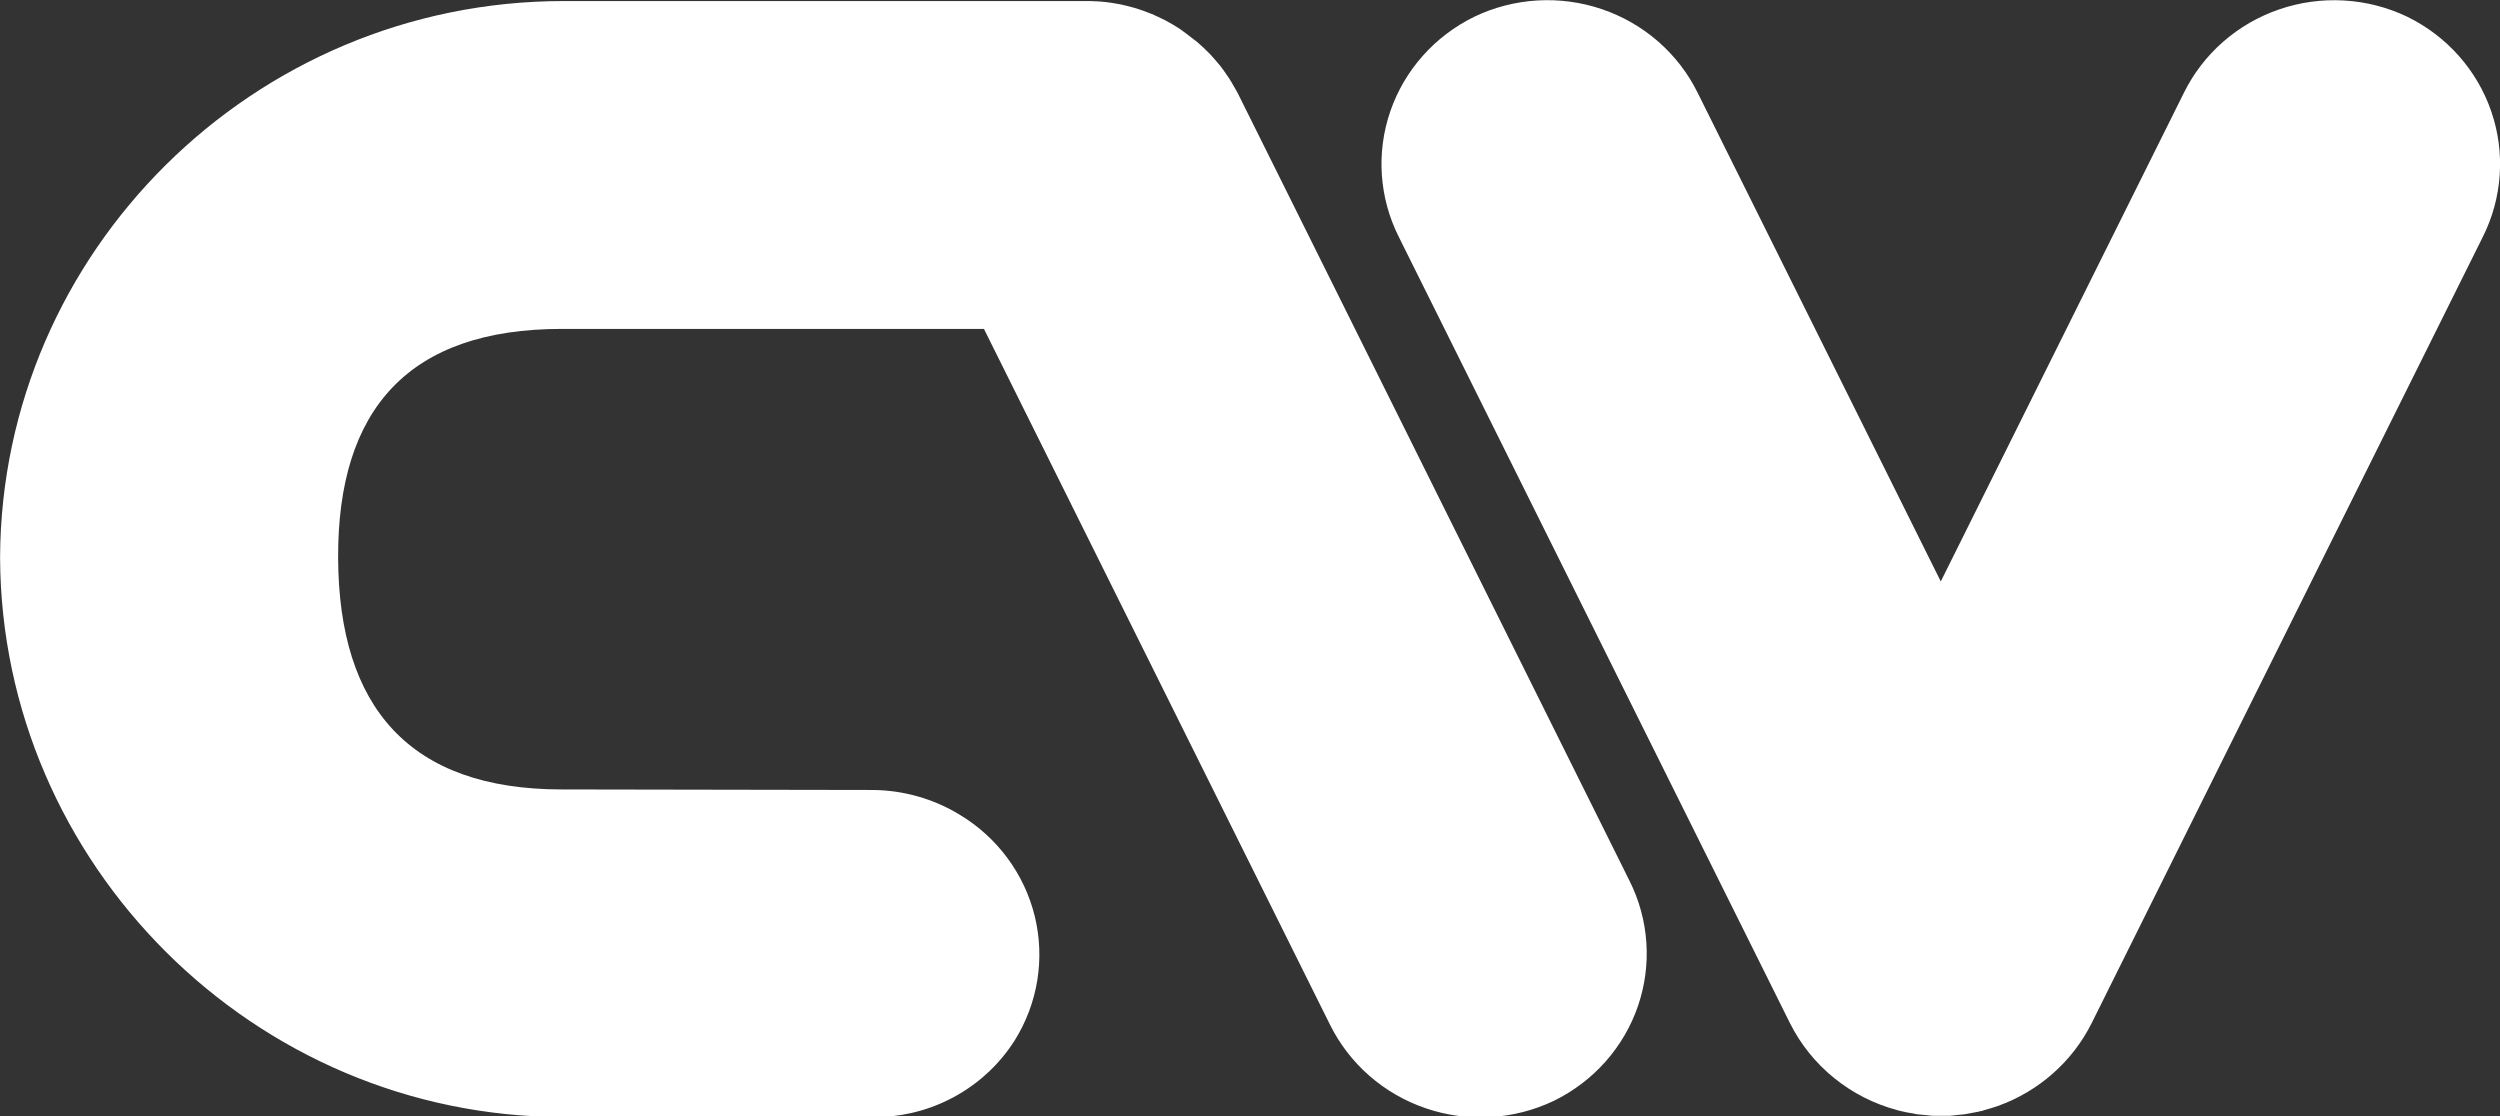 <svg width="112" height="50" viewBox="0 0 112 50" fill="none" xmlns="http://www.w3.org/2000/svg">
<rect x="0" y="0" width="112" height="50" fill="#333333" stroke="none"/>
<g clip-path="url(#clip0_2330_2365)">
<path d="M55.452 4.176L55.328 3.955C55.287 3.88 55.247 3.809 55.203 3.738C55.123 3.599 55.039 3.461 54.95 3.343L54.818 3.153C54.718 3.011 54.613 2.877 54.505 2.759L54.392 2.628C54.268 2.482 54.139 2.344 53.991 2.21L53.915 2.135C53.762 1.993 53.61 1.855 53.449 1.74L53.393 1.697C53.224 1.563 53.048 1.432 52.867 1.302L52.819 1.271C52.634 1.152 52.446 1.038 52.249 0.935L52.189 0.903C51.996 0.805 51.787 0.71 51.603 0.627L51.514 0.596C51.322 0.517 51.125 0.446 50.924 0.382L50.804 0.347C50.615 0.292 50.403 0.244 50.226 0.201L50.065 0.173C49.881 0.138 49.7 0.11 49.515 0.09L49.279 0.067C49.126 0.067 48.974 0.047 48.821 0.047C48.761 0.047 48.705 0.047 48.644 0.047H48.536H25.255C11.347 0.047 0.068 11.297 0.004 24.958V25.005C0.068 38.671 11.347 50.043 25.255 50.043H39.469C40.677 49.994 41.855 49.655 42.899 49.055C43.943 48.456 44.823 47.615 45.461 46.605C45.975 45.782 46.318 44.867 46.472 43.913C46.625 42.959 46.586 41.985 46.357 41.046C46.127 40.107 45.711 39.222 45.133 38.441C44.556 37.66 43.827 36.999 42.989 36.496C41.818 35.784 40.472 35.401 39.095 35.391L25.163 35.367C18.339 35.367 15.177 31.684 15.148 24.997C15.12 18.311 18.327 14.735 25.163 14.735H44.081L59.578 45.894C60.008 46.767 60.609 47.548 61.346 48.193C62.083 48.838 62.942 49.333 63.874 49.651C64.806 49.969 65.793 50.103 66.778 50.045C67.762 49.988 68.726 49.74 69.613 49.317C71.391 48.448 72.746 46.921 73.381 45.071C74.015 43.221 73.877 41.199 72.997 39.449L55.452 4.176Z" fill="white"/>
<path d="M107.839 0.747C106.954 0.325 105.993 0.078 105.01 0.022C104.028 -0.035 103.044 0.1 102.114 0.418C101.185 0.735 100.329 1.23 99.594 1.874C98.859 2.518 98.261 3.298 97.833 4.169L86.947 26.049L76.061 4.169C75.634 3.297 75.035 2.517 74.301 1.873C73.566 1.229 72.71 0.734 71.78 0.416C70.85 0.098 69.866 -0.036 68.884 0.02C67.901 0.077 66.94 0.324 66.055 0.747C64.276 1.614 62.919 3.141 62.284 4.991C61.649 6.842 61.787 8.864 62.667 10.615L80.188 45.832C80.662 46.782 81.337 47.622 82.168 48.295C82.998 48.968 83.965 49.46 85.004 49.736L85.137 49.772C85.289 49.811 85.446 49.839 85.598 49.866C85.687 49.866 85.775 49.906 85.867 49.918C85.96 49.93 86.112 49.941 86.233 49.953C86.353 49.965 86.469 49.981 86.59 49.989H87.308C87.429 49.989 87.545 49.965 87.665 49.953C87.786 49.941 87.91 49.934 88.031 49.918L88.3 49.866C88.456 49.839 88.609 49.811 88.761 49.772C88.805 49.772 88.853 49.744 88.902 49.732C89.102 49.677 89.303 49.618 89.496 49.551C91.334 48.894 92.843 47.563 93.706 45.836L111.227 10.619C112.107 8.868 112.245 6.844 111.61 4.994C110.975 3.143 109.619 1.615 107.839 0.747Z" fill="white"/>
</g>
<defs>
<clipPath id="clip0_2330_2365">
<rect width="112" height="50" fill="white"/>
</clipPath>
</defs>
</svg>
